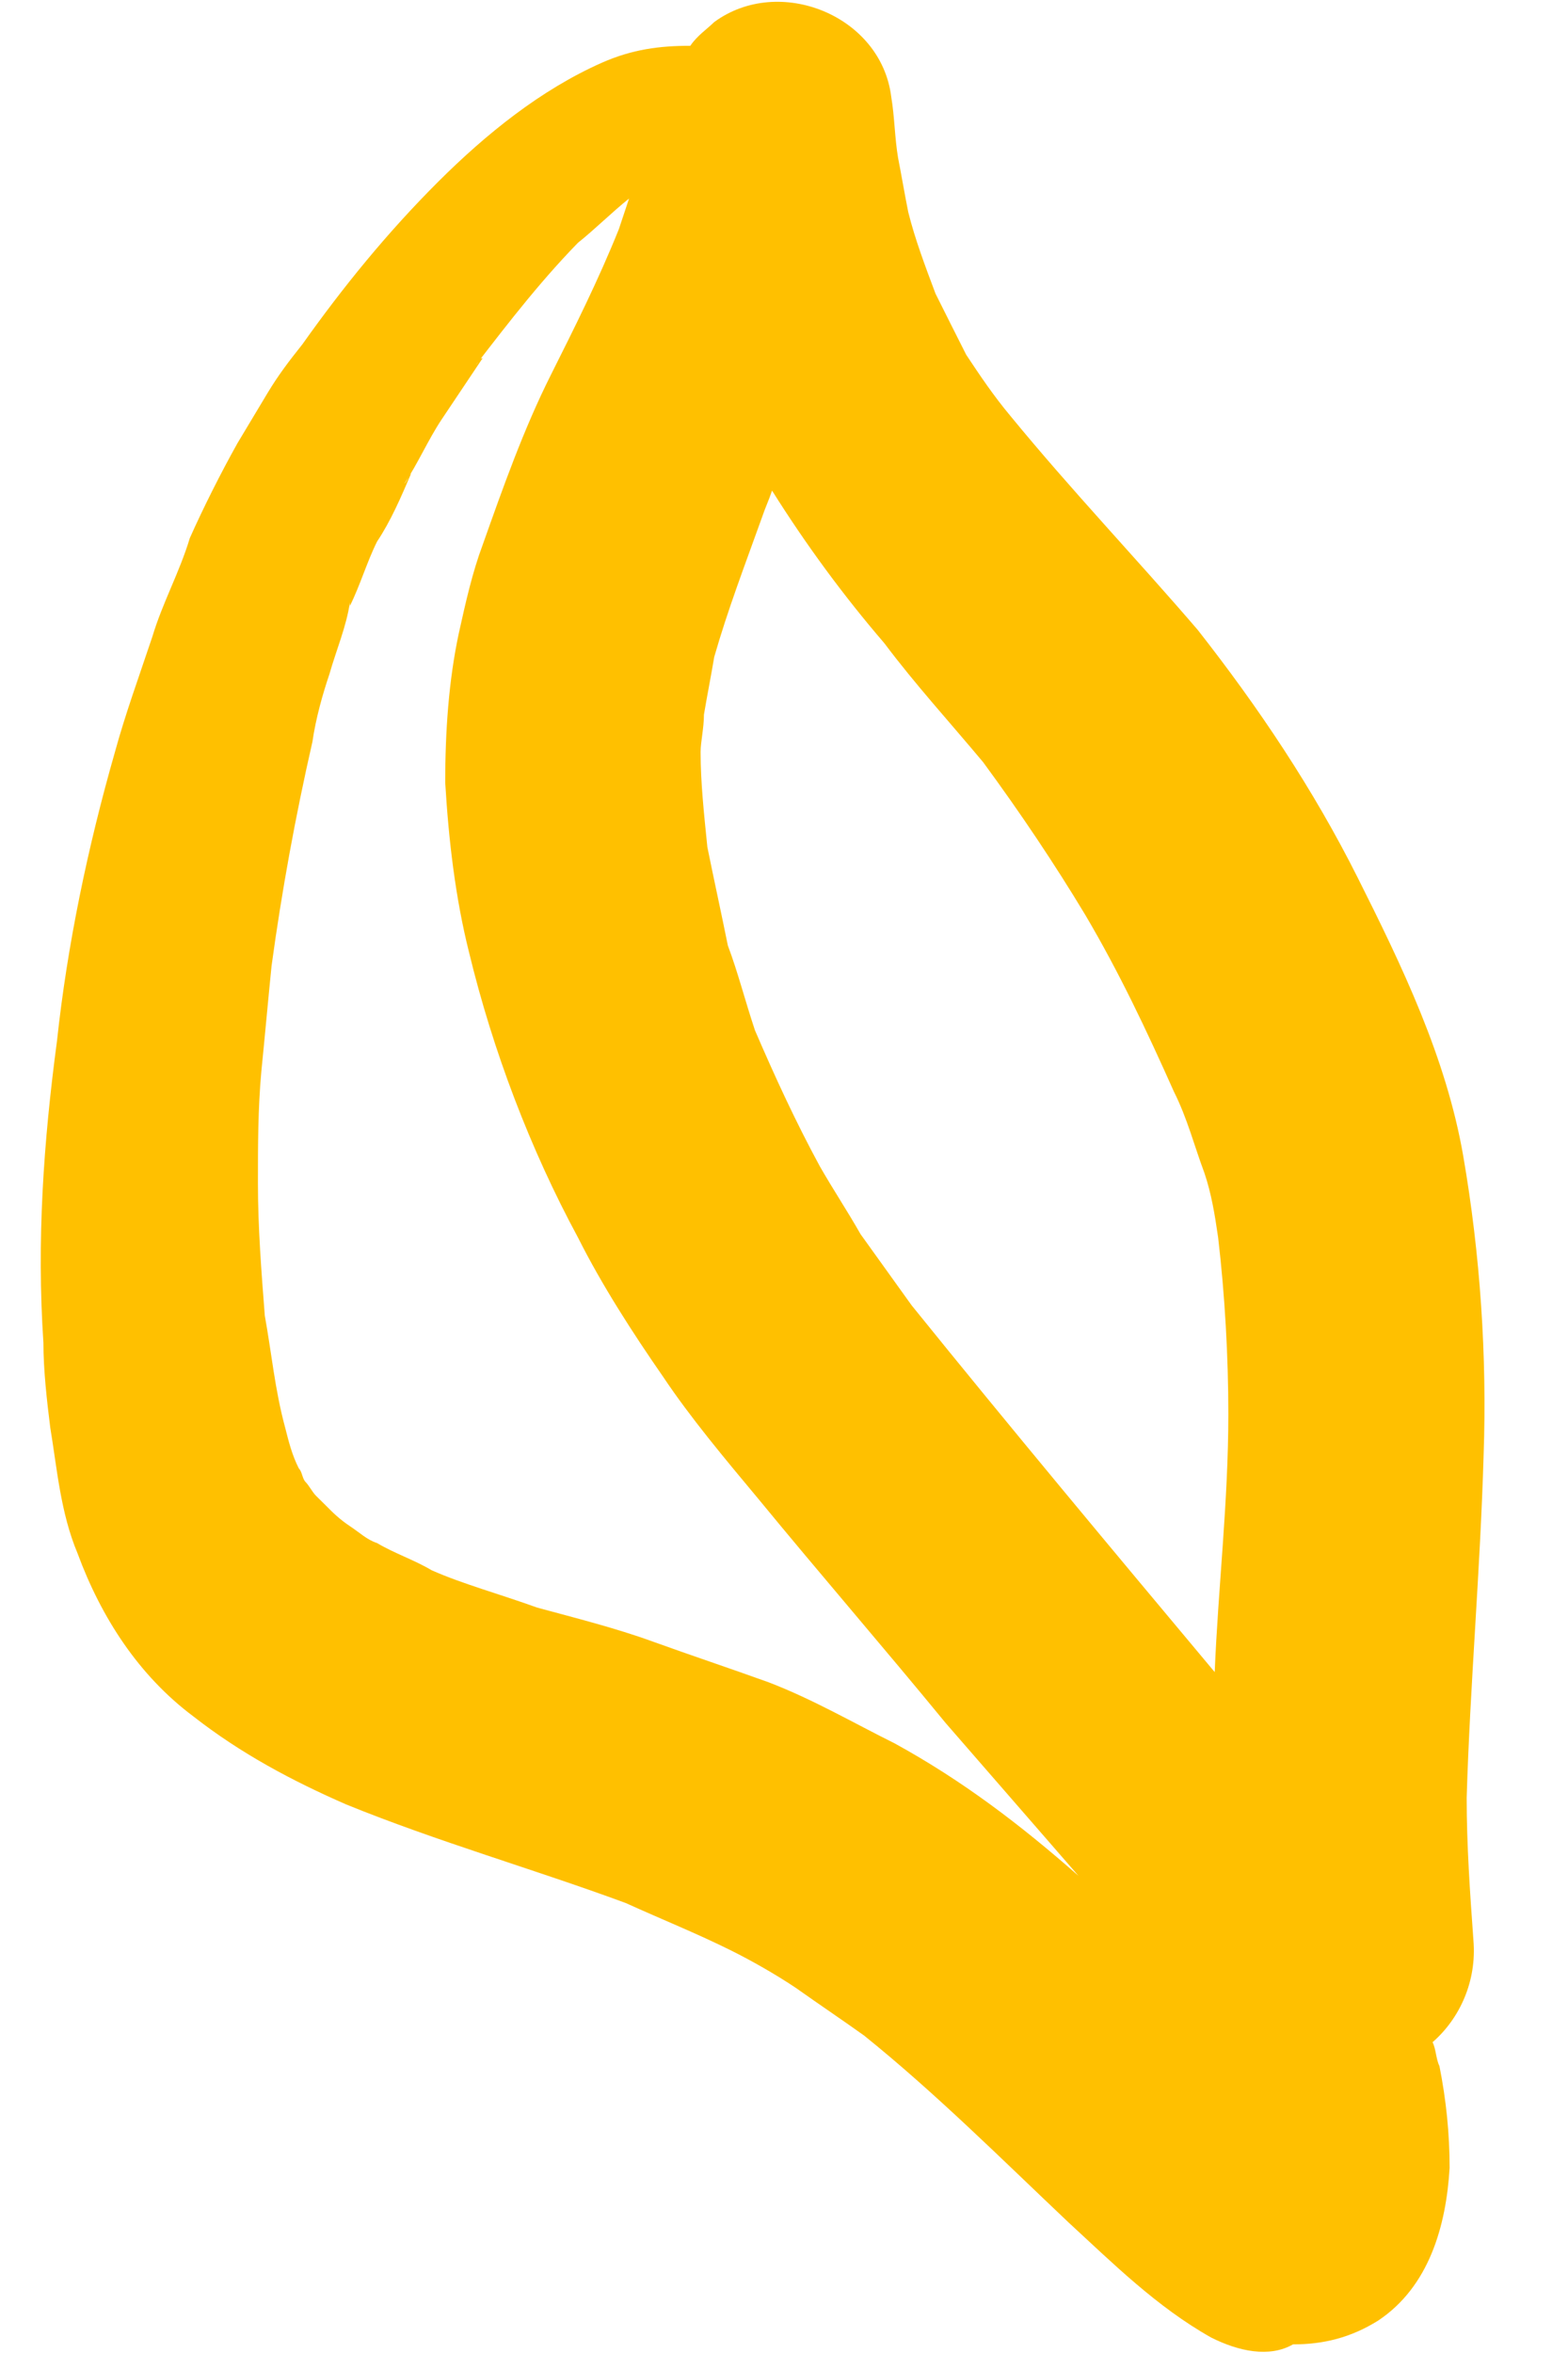 <?xml version="1.0" encoding="UTF-8"?> <svg xmlns="http://www.w3.org/2000/svg" width="16" height="24" viewBox="0 0 16 24" fill="none"> <path d="M12.36 23.843C11.804 23.531 11.352 23.081 10.901 22.666C10.206 22.008 9.546 21.349 8.816 20.761C8.573 20.588 8.365 20.449 8.121 20.276C7.913 20.137 7.67 19.999 7.461 19.895C7.114 19.722 6.766 19.583 6.384 19.41C5.446 19.064 4.473 18.787 3.535 18.406C2.979 18.163 2.458 17.886 1.972 17.506C1.416 17.09 1.034 16.501 0.791 15.843C0.617 15.428 0.582 14.977 0.513 14.562C0.478 14.285 0.443 13.973 0.443 13.696C0.374 12.657 0.443 11.653 0.582 10.614C0.686 9.644 0.895 8.64 1.173 7.67C1.277 7.289 1.416 6.908 1.555 6.493C1.659 6.146 1.833 5.835 1.937 5.488C2.076 5.177 2.25 4.83 2.424 4.519C2.528 4.346 2.632 4.172 2.736 3.999C2.841 3.826 2.945 3.688 3.084 3.514C3.501 2.926 3.952 2.372 4.473 1.852C4.96 1.367 5.516 0.917 6.141 0.64C6.454 0.502 6.732 0.467 7.044 0.467C7.114 0.363 7.218 0.294 7.288 0.225C7.948 -0.26 8.99 0.155 9.094 0.986C9.129 1.194 9.129 1.402 9.164 1.61C9.198 1.783 9.233 1.991 9.268 2.164C9.337 2.441 9.442 2.718 9.546 2.995C9.65 3.203 9.754 3.411 9.859 3.618C9.997 3.826 10.136 4.034 10.31 4.242C10.935 5.004 11.596 5.696 12.221 6.424C12.846 7.22 13.402 8.051 13.854 8.952C14.306 9.852 14.757 10.787 14.931 11.791C15.105 12.796 15.174 13.835 15.139 14.839C15.105 16.016 15 17.194 14.966 18.337C14.966 18.822 15 19.306 15.035 19.791C15.07 20.207 14.896 20.588 14.618 20.83C14.653 20.899 14.653 21.003 14.688 21.073C14.757 21.419 14.792 21.765 14.792 22.111C14.757 22.7 14.584 23.323 14.062 23.67C13.784 23.843 13.507 23.912 13.194 23.912C12.951 24.051 12.638 23.982 12.36 23.843ZM5.481 16.397C5.863 16.501 6.28 16.605 6.662 16.744C7.044 16.882 7.461 17.021 7.843 17.159C8.295 17.332 8.712 17.575 9.129 17.782C9.824 18.163 10.414 18.614 11.005 19.133C10.553 18.614 10.102 18.094 9.65 17.575C9.025 16.813 8.365 16.051 7.739 15.289C7.392 14.873 7.044 14.458 6.766 14.042C6.454 13.592 6.141 13.107 5.898 12.623C5.411 11.722 5.029 10.718 4.786 9.713C4.647 9.159 4.578 8.571 4.543 7.982C4.543 7.462 4.578 6.943 4.682 6.458C4.751 6.146 4.821 5.835 4.925 5.558C5.134 4.969 5.342 4.38 5.62 3.826C5.863 3.341 6.106 2.857 6.315 2.337C6.35 2.233 6.384 2.129 6.419 2.025C6.245 2.164 6.072 2.337 5.898 2.476C5.933 2.441 5.933 2.441 5.967 2.406C5.55 2.822 5.203 3.272 4.856 3.722C4.89 3.688 4.89 3.653 4.925 3.653C4.786 3.861 4.647 4.069 4.508 4.276C4.369 4.484 4.265 4.727 4.126 4.934C4.161 4.9 4.161 4.865 4.195 4.83C4.091 5.073 3.987 5.315 3.848 5.523C3.744 5.731 3.674 5.973 3.57 6.181V6.146C3.535 6.389 3.431 6.631 3.362 6.874C3.292 7.082 3.223 7.324 3.188 7.566C3.014 8.328 2.875 9.09 2.771 9.852C2.736 10.198 2.702 10.579 2.667 10.926C2.632 11.306 2.632 11.687 2.632 12.068C2.632 12.519 2.667 12.969 2.702 13.419C2.771 13.8 2.806 14.181 2.91 14.562C2.945 14.7 2.979 14.839 3.049 14.977C3.084 15.012 3.084 15.081 3.118 15.116C3.153 15.151 3.188 15.22 3.223 15.255C3.257 15.289 3.292 15.324 3.327 15.358C3.396 15.428 3.466 15.497 3.57 15.566C3.674 15.635 3.744 15.705 3.848 15.739C4.022 15.843 4.23 15.912 4.404 16.016C4.717 16.155 5.099 16.259 5.481 16.397ZM12.395 17.055C12.43 16.189 12.534 15.324 12.534 14.423C12.534 13.835 12.499 13.211 12.43 12.623C12.395 12.38 12.36 12.172 12.29 11.964C12.186 11.687 12.117 11.41 11.978 11.133C11.7 10.51 11.422 9.921 11.075 9.333C10.762 8.813 10.414 8.294 10.032 7.774C9.685 7.359 9.337 6.978 9.025 6.562C8.608 6.077 8.226 5.558 7.878 5.004C7.843 5.108 7.809 5.177 7.774 5.281C7.6 5.766 7.427 6.216 7.288 6.701C7.253 6.908 7.218 7.082 7.183 7.289C7.183 7.428 7.149 7.566 7.149 7.67C7.149 7.982 7.183 8.294 7.218 8.64C7.288 8.986 7.357 9.298 7.427 9.644C7.531 9.921 7.6 10.198 7.704 10.51C7.913 10.995 8.121 11.445 8.365 11.895C8.504 12.138 8.643 12.345 8.781 12.588C8.955 12.83 9.129 13.073 9.303 13.315C10.31 14.562 11.352 15.809 12.395 17.055Z" fill="#FFC000"></path> </svg> 